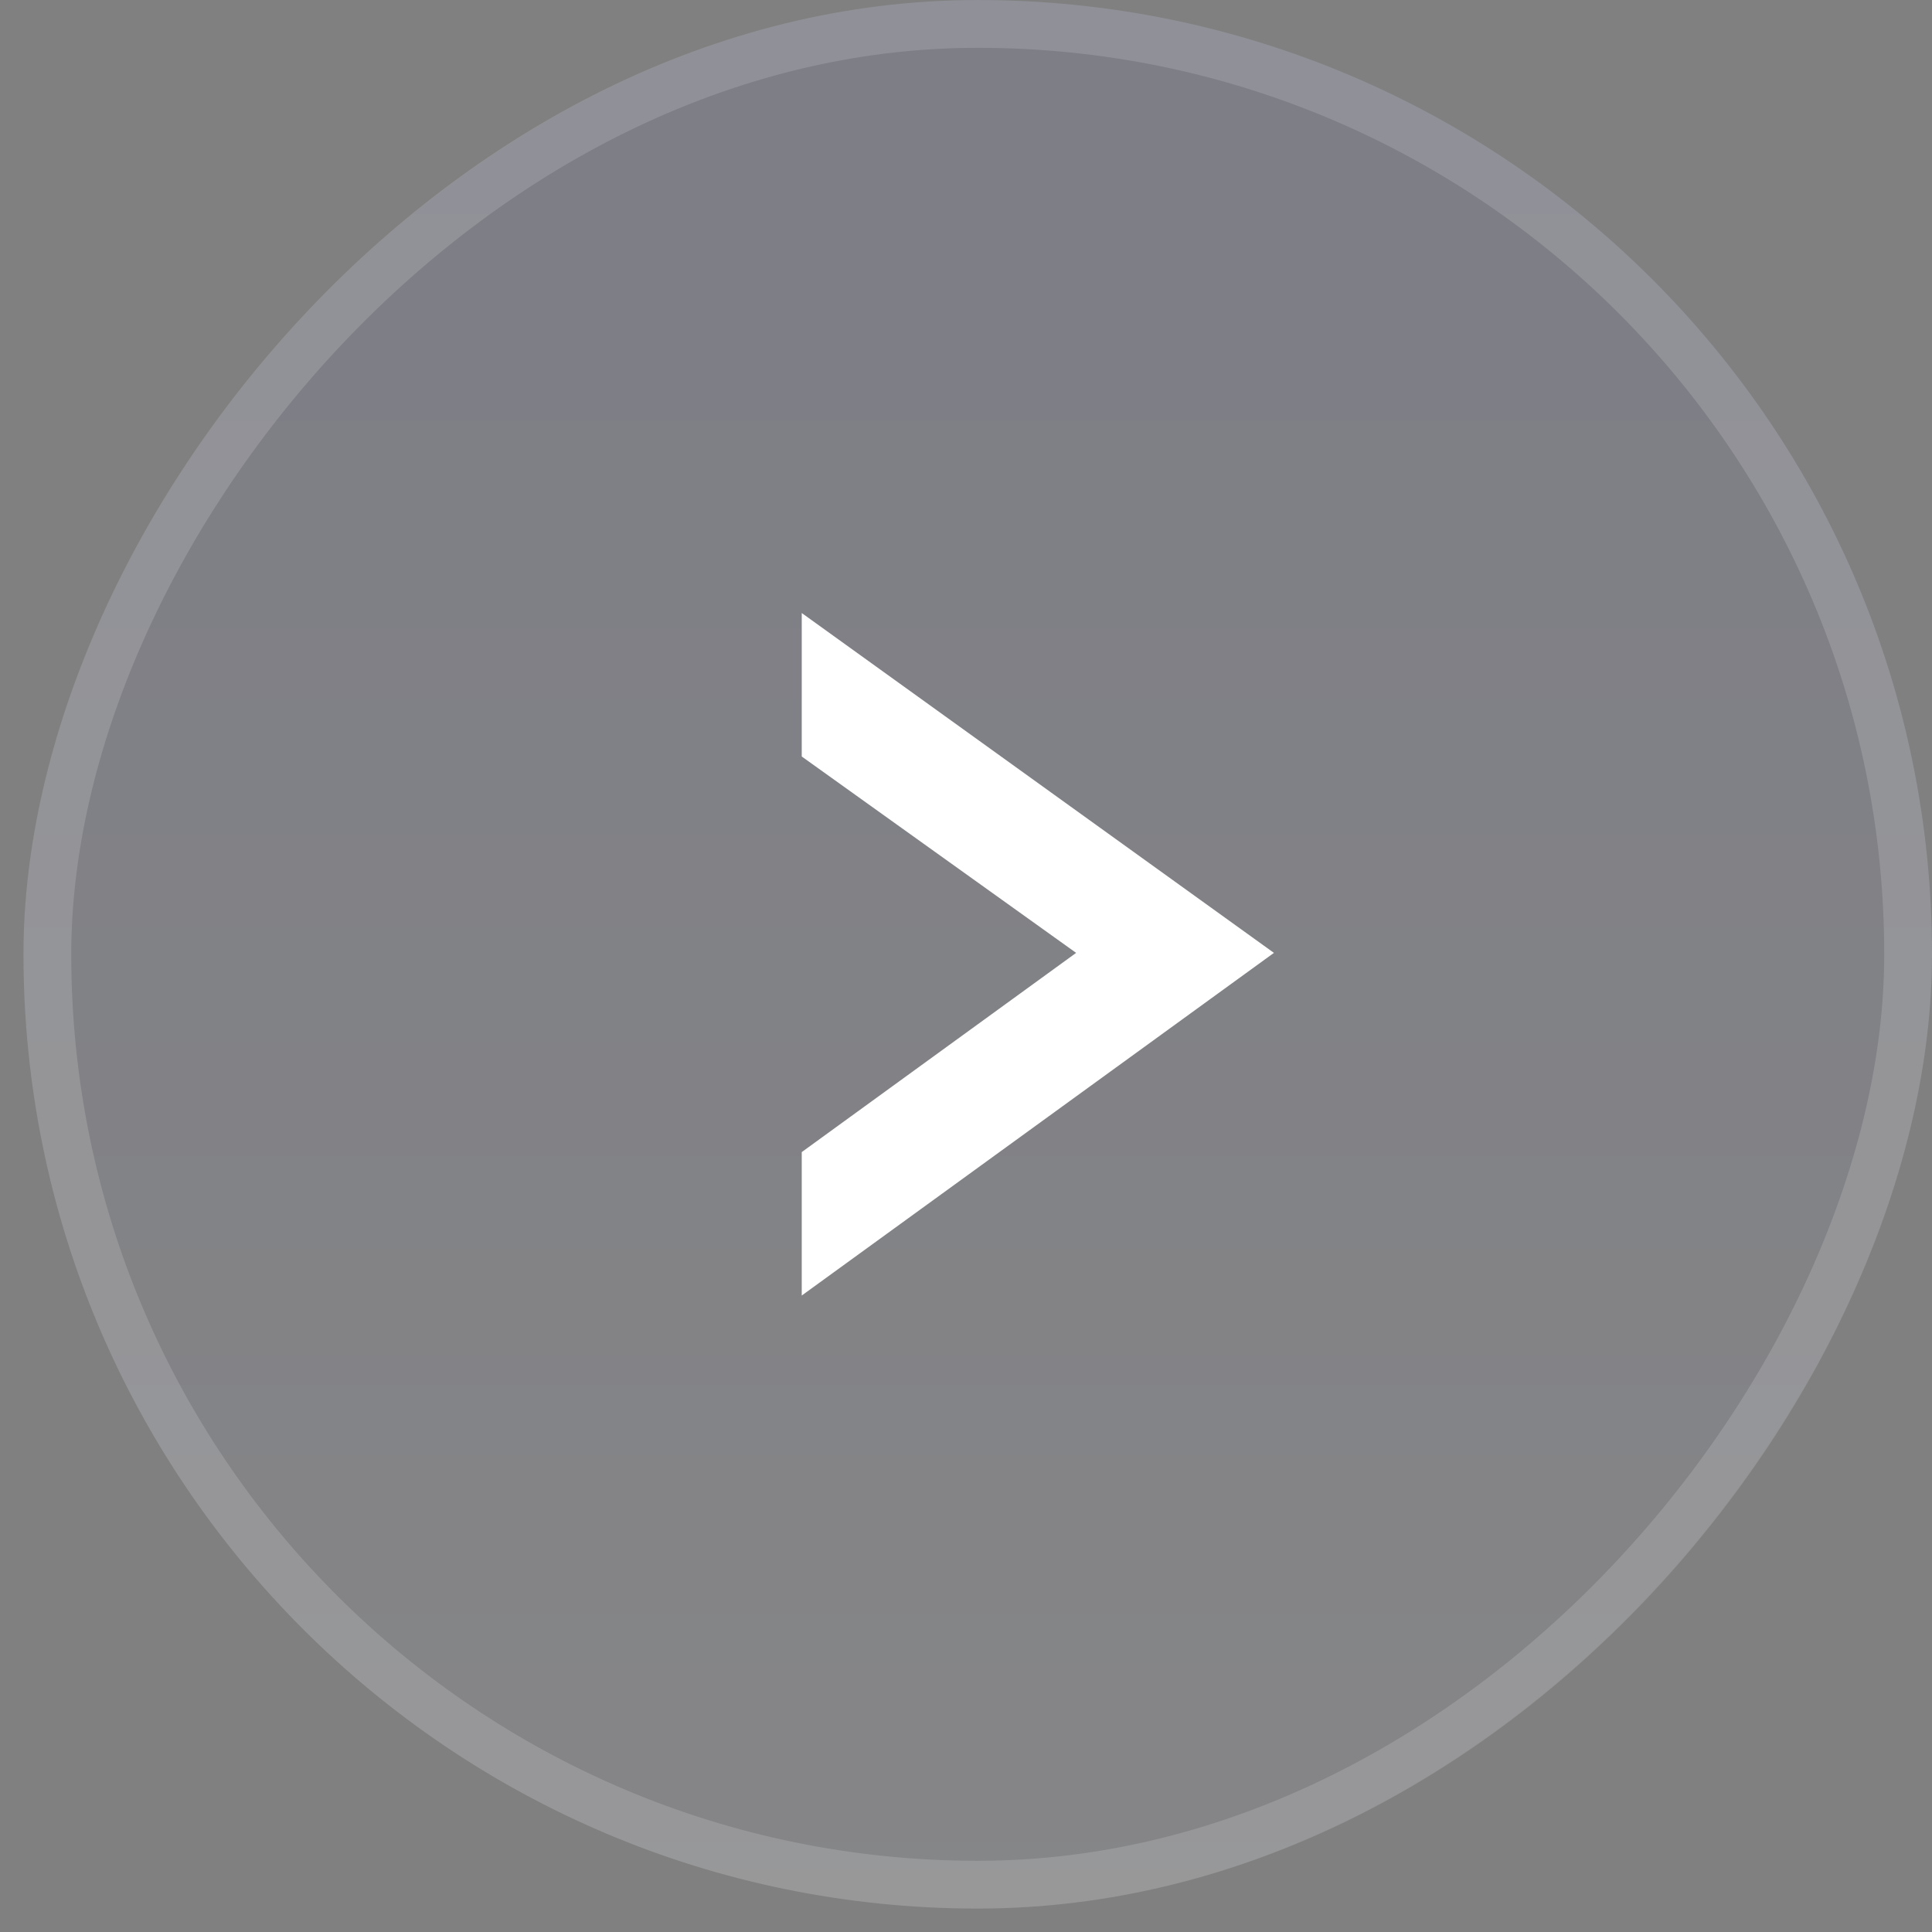 <svg width="53" height="53" viewBox="0 0 53 53" fill="none" xmlns="http://www.w3.org/2000/svg">
<rect x="0" y="0" width="53" height="53" fill="#808080" stroke="none"/>
<g id="Frame 1000003858">
<rect width="52.357" height="52.357" rx="26.179" transform="matrix(-1 0 0 1 53 0)" fill="url(#paint0_linear_4937_2260)"/>
<rect x="-0.656" y="0.656" width="51.046" height="51.046" rx="25.523" transform="matrix(-1 0 0 1 51.689 0)" stroke="white" stroke-opacity="0.15" stroke-width="1.311"/>
<path id="&#60;" d="M21.994 31.605V35.54L34.947 26.14L21.994 16.817V20.753L29.521 26.14L21.994 31.605Z" fill="white"/>
</g>
<defs>
<linearGradient id="paint0_linear_4937_2260" x1="32.081" y1="-12.325" x2="32.081" y2="53.984" gradientUnits="userSpaceOnUse">
<stop stop-color="#2F40D3" stop-opacity="0.07"/>
<stop offset="1" stop-color="#D6D7E1" stop-opacity="0.07"/>
</linearGradient>
</defs>
</svg>
